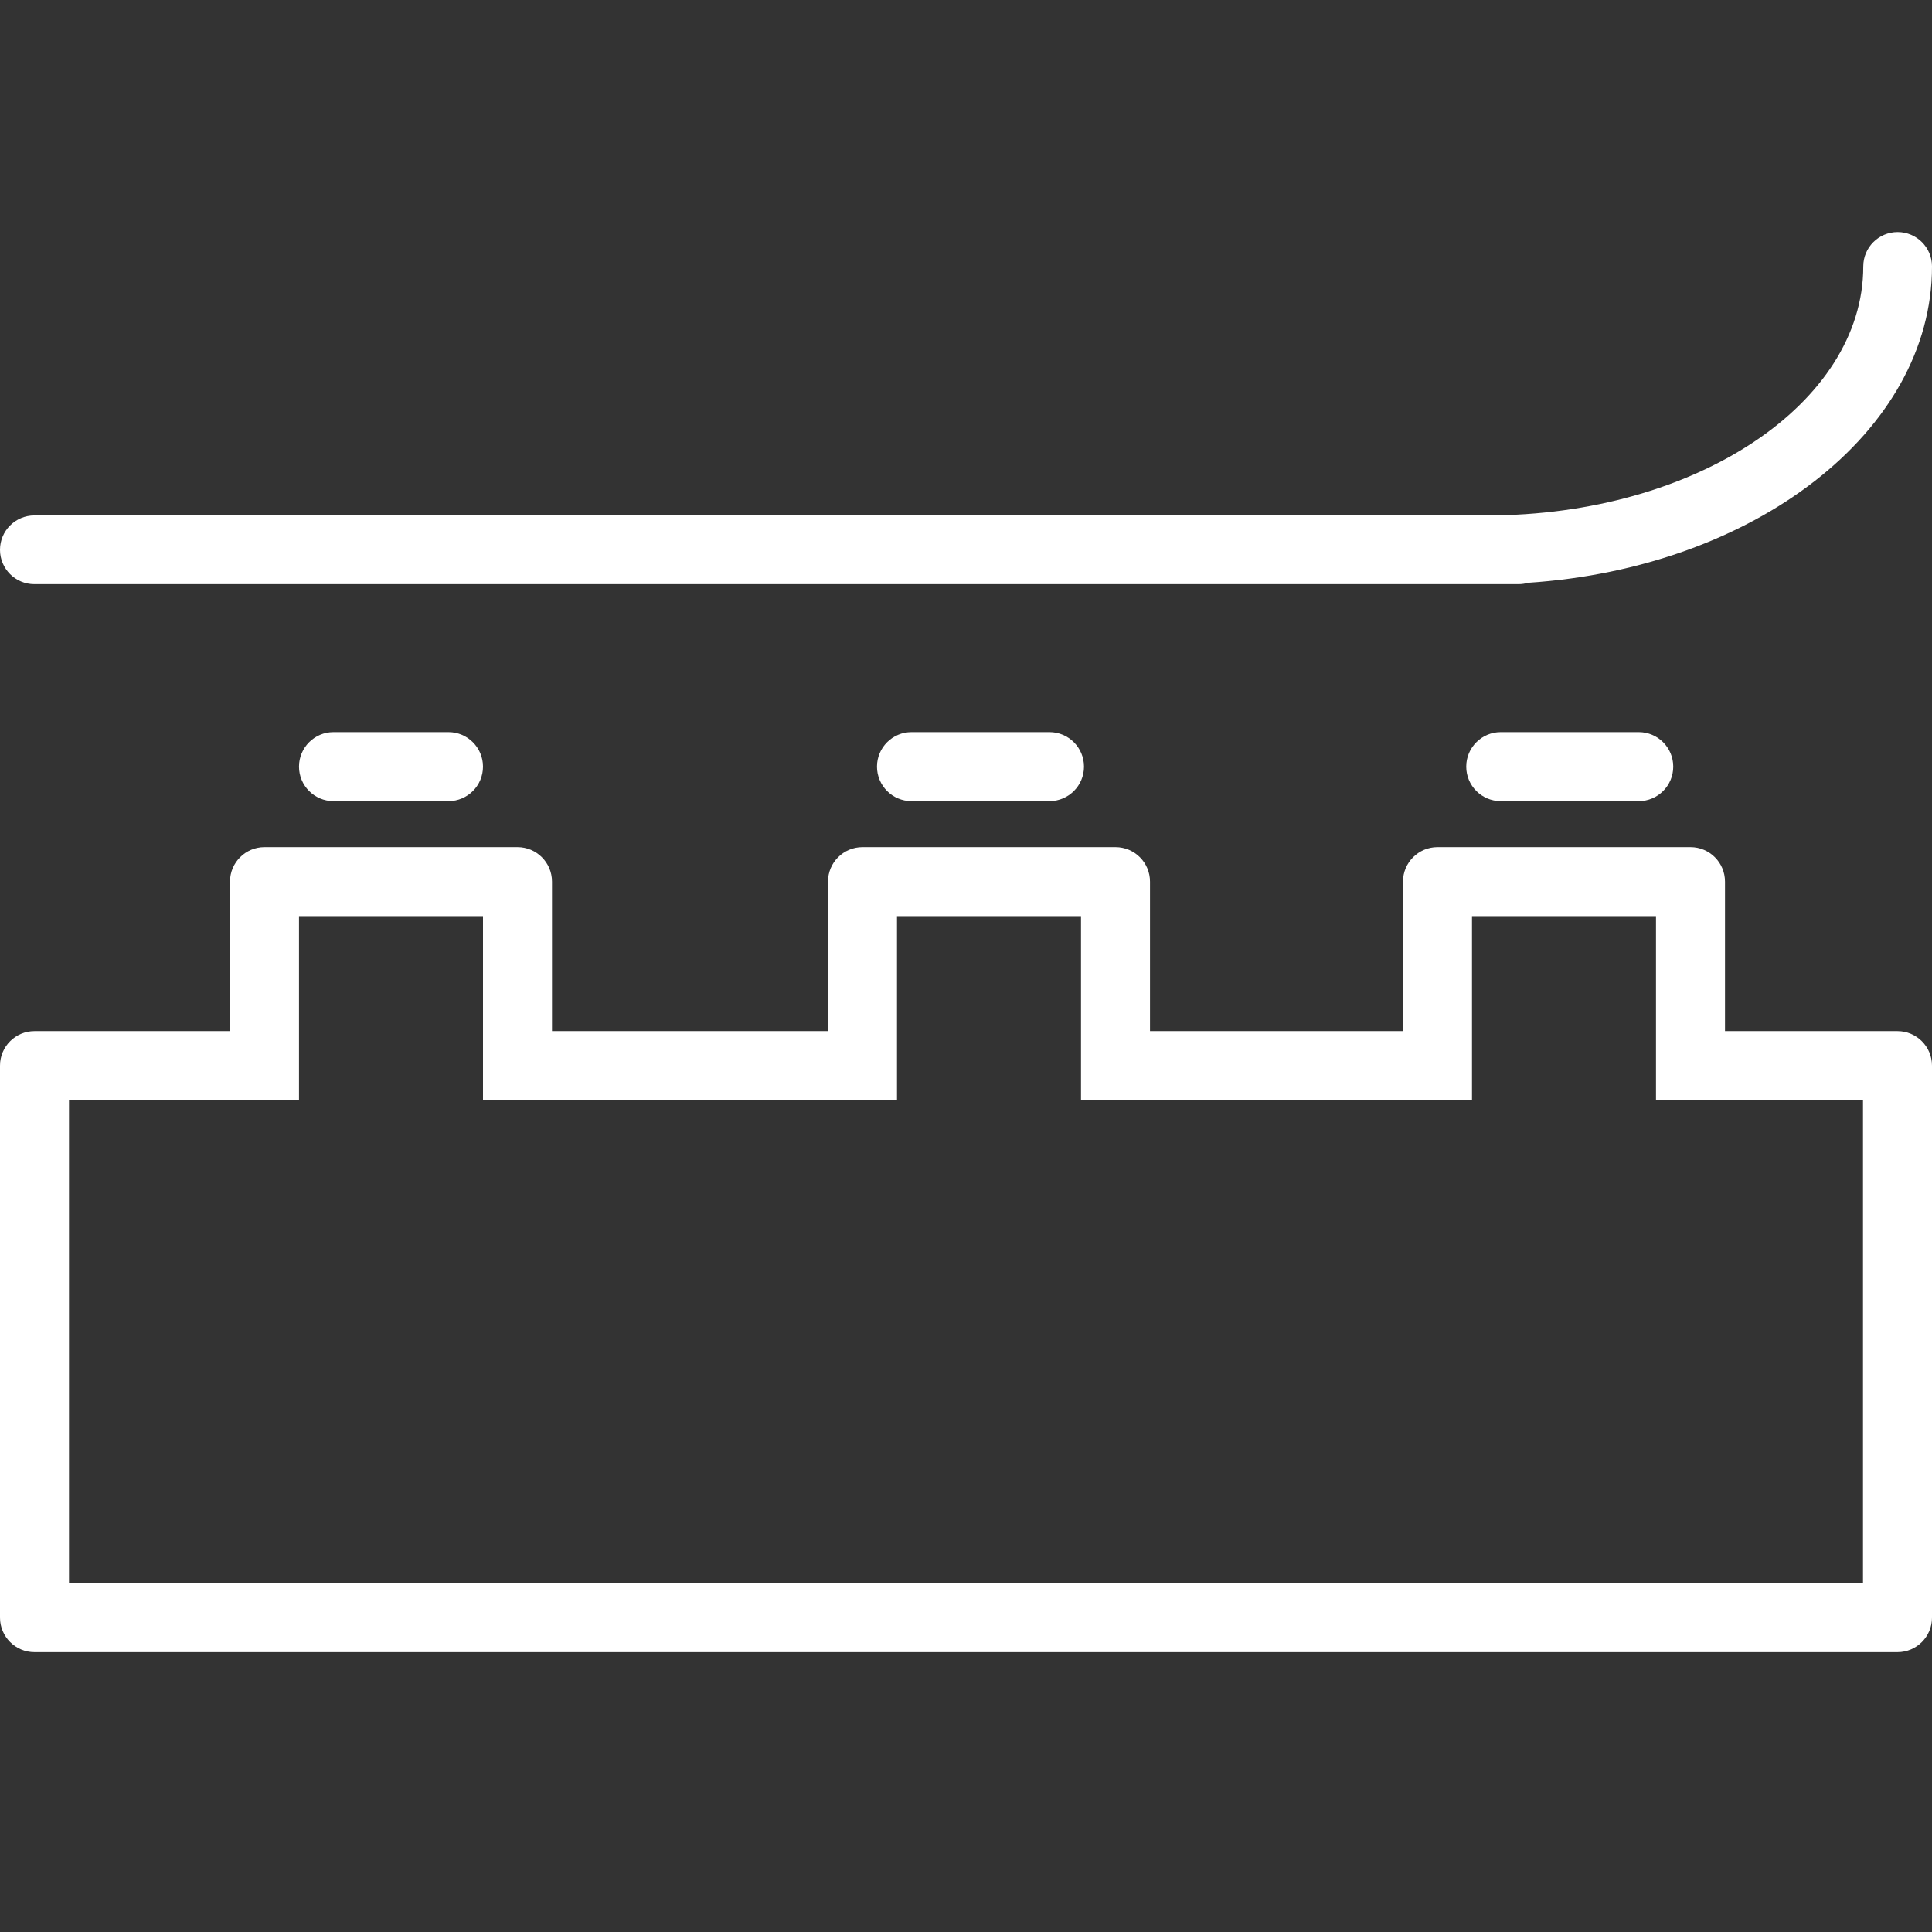 <?xml version="1.0" encoding="UTF-8"?> <!-- Generator: Adobe Illustrator 16.0.0, SVG Export Plug-In . SVG Version: 6.00 Build 0) --> <svg xmlns="http://www.w3.org/2000/svg" xmlns:xlink="http://www.w3.org/1999/xlink" id="Layer_1" x="0px" y="0px" width="2834.645px" height="2834.649px" viewBox="0 0 2834.645 2834.649" xml:space="preserve"><rect x="0" y="0" width="2834.645" height="2834.649" fill="#333333" stroke="none"/> <title>Artboard 33</title> <path fill="#FFFFFF" d="M2227.991,857.069c4.774,0,9.528-0.68,14.114-2.019c331.729-21.845,592.541-221.823,592.541-464.148 c0-27.845-22.572-50.416-50.416-50.416c-27.842,0-50.416,22.571-50.416,50.416c0,201.321-246.694,365.337-551.871,365.337H50.416 C22.571,756.239,0,778.81,0,806.654c0,27.843,22.571,50.415,50.416,50.415H2227.991z"></path> <path fill="#FFFFFF" d="M489.312,1074.199c-27.955,0-50.618,22.663-50.618,50.619s22.662,50.618,50.618,50.618h168.729 c27.955,0,50.618-22.662,50.618-50.618s-22.663-50.619-50.618-50.619l0,0H489.312z"></path> <path fill="#FFFFFF" d="M1337.343,1074.199c-27.955,0-50.617,22.663-50.617,50.619s22.662,50.618,50.617,50.618h202.477 c27.957,0,50.619-22.662,50.619-50.618s-22.662-50.619-50.619-50.619H1337.343z"></path> <path fill="#FFFFFF" d="M2201.91,1074.199c-27.954,0-50.62,22.663-50.62,50.619s22.666,50.618,50.62,50.618h202.477 c27.955,0,50.617-22.662,50.617-50.618s-22.662-50.619-50.617-50.619H2201.91z"></path> <path fill="#FFFFFF" d="M2784.025,1512.893h-253.092v-219.347c0-27.956-22.664-50.618-50.621-50.618h-371.203 c-27.955,0-50.619,22.662-50.619,50.618v219.347h-371.203v-219.347c0-27.956-22.664-50.618-50.621-50.618h-371.203 c-27.956,0-50.621,22.662-50.621,50.618v219.347H809.894v-219.347c0-27.956-22.663-50.618-50.62-50.618H388.07 c-27.956,0-50.619,22.662-50.619,50.618v219.347H50.617c-27.955,0-50.616,22.662-50.616,50.619v809.896 c0,27.959,22.662,50.621,50.616,50.621h2733.41c27.955,0,50.619-22.662,50.619-50.621v-809.896 C2834.646,1535.555,2811.98,1512.893,2784.025,1512.893z M2733.406,2322.792H101.238v-708.66h337.458v-269.967h269.965v269.967 h607.423v-269.967h269.966v269.967h573.679v-269.967h269.965v269.967h303.711v708.66H2733.406z"></path> </svg> 